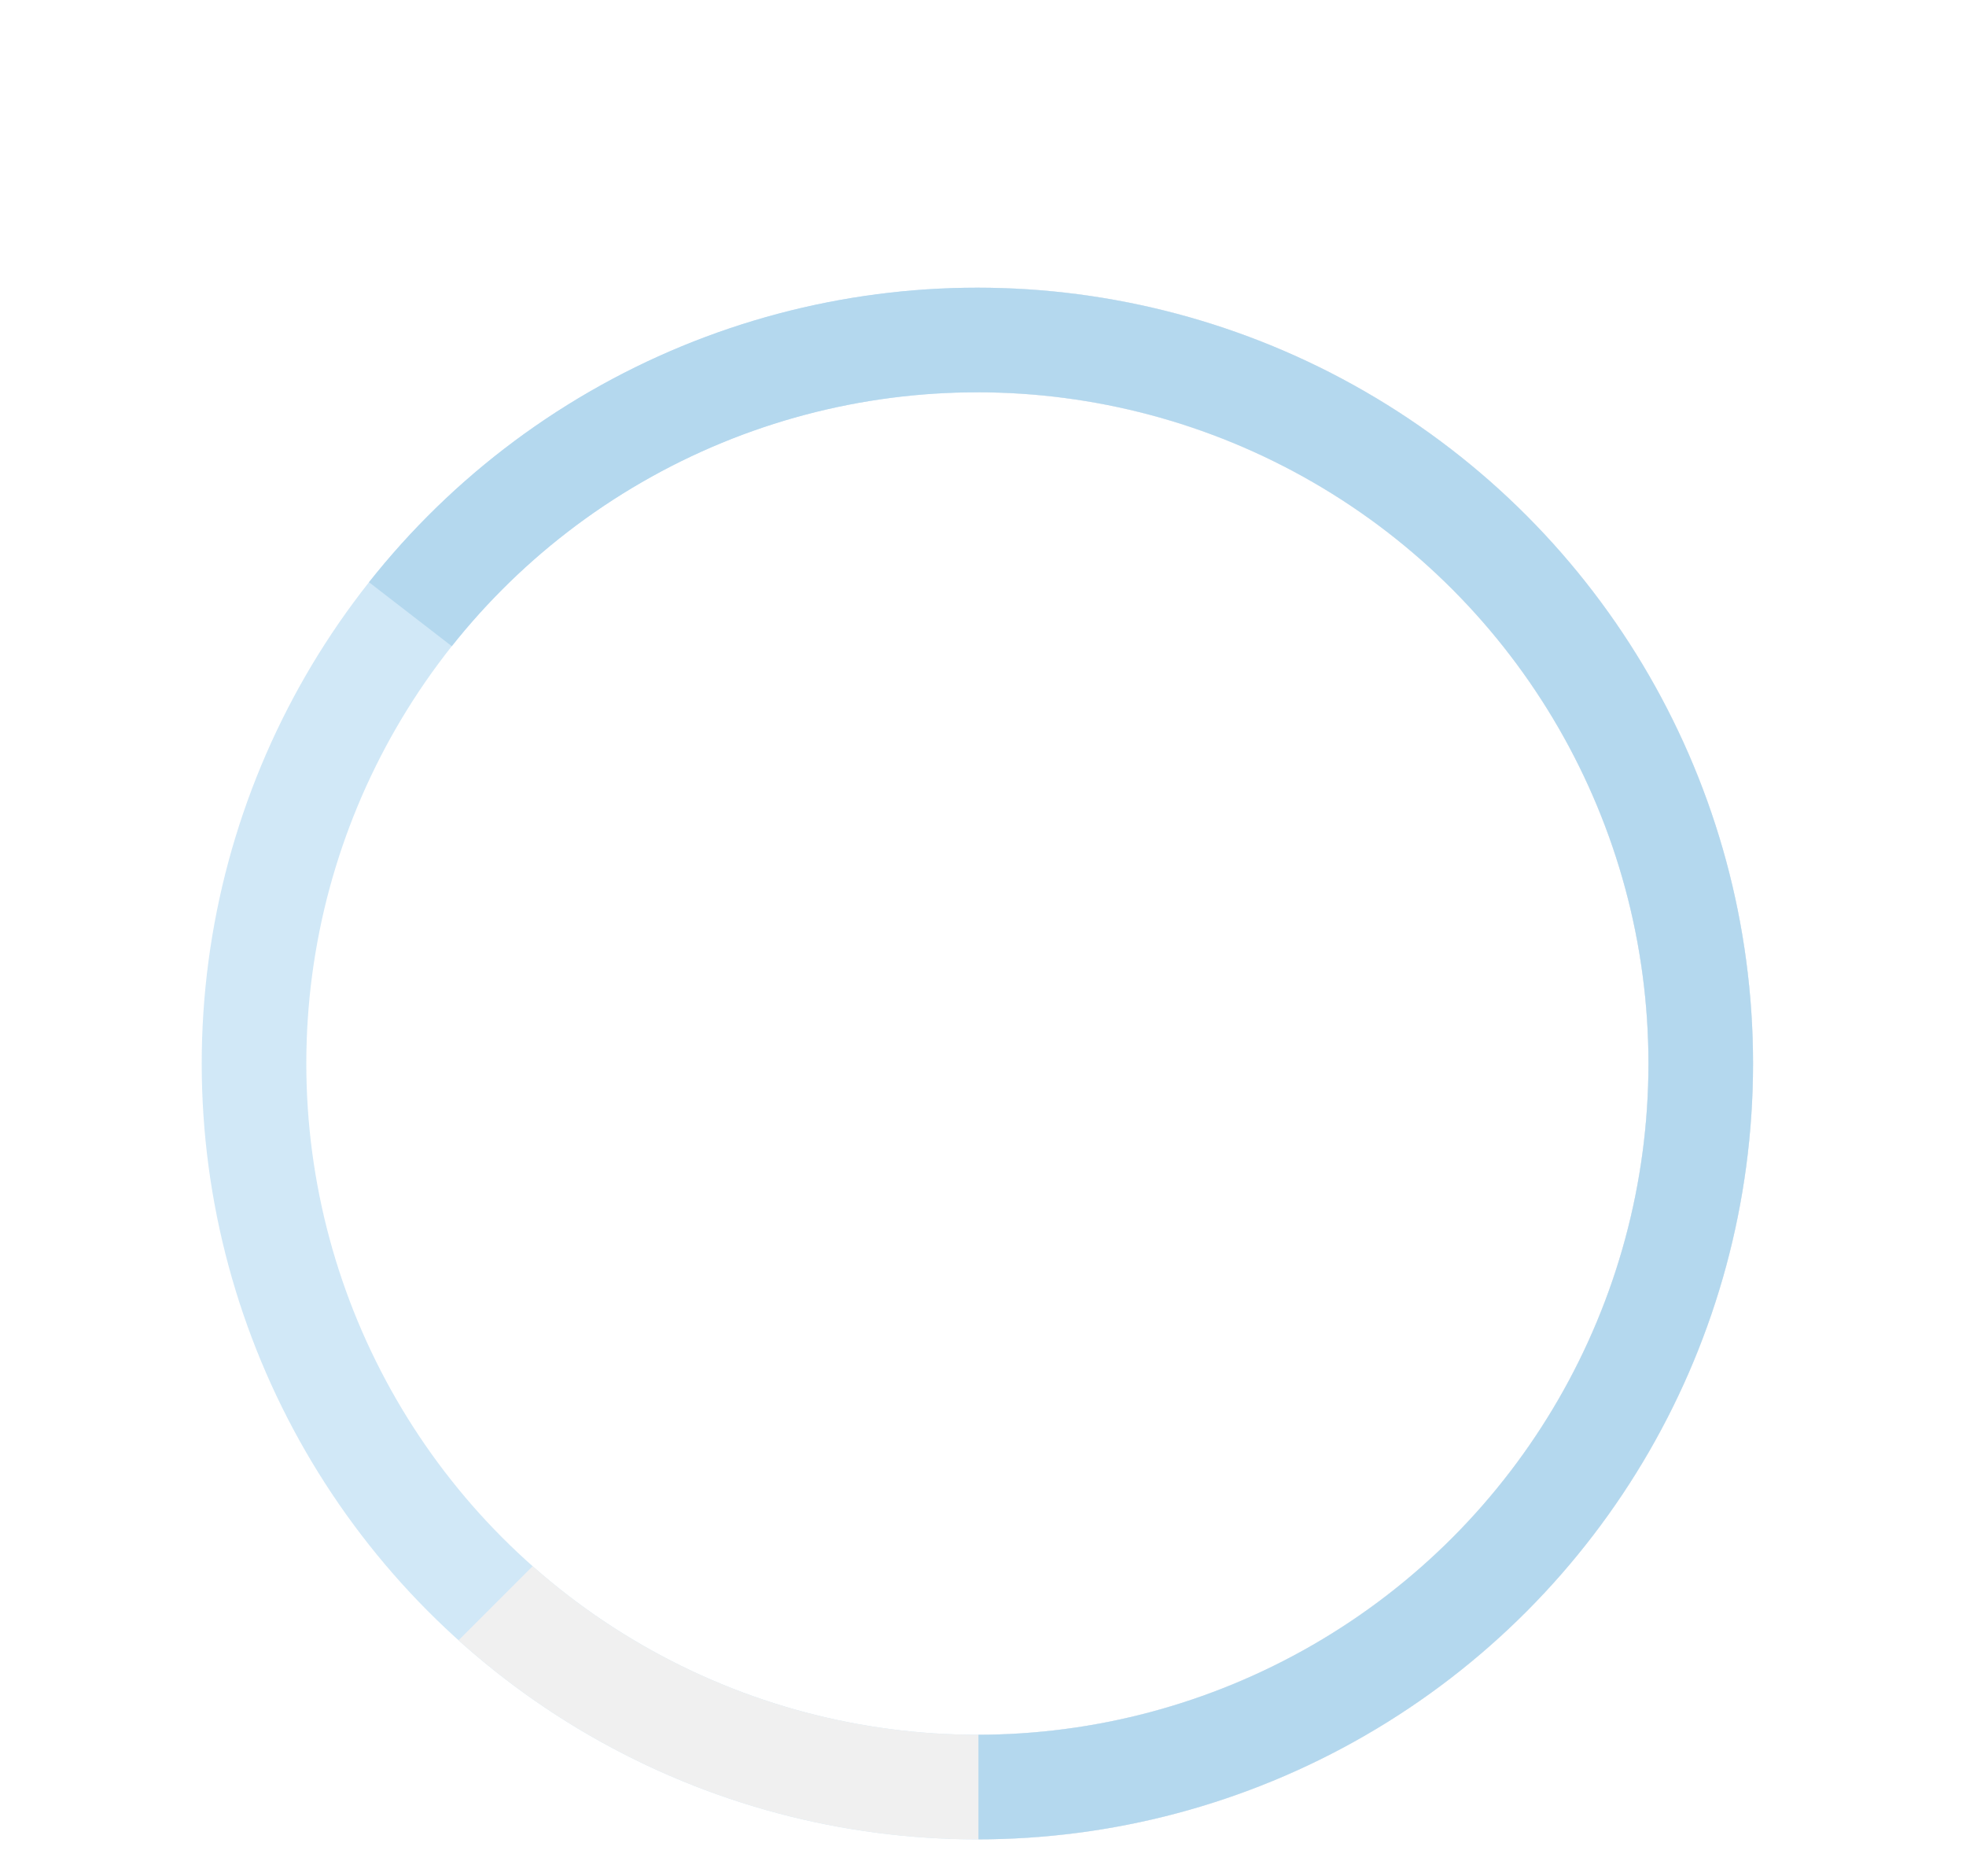 <svg xmlns="http://www.w3.org/2000/svg" width="225.581" height="215.212" viewBox="0 0 225.581 215.212"><defs><clipPath id="a"><path data-name="パス 103" d="M11877.487 1521.246l-86.7 86.7h200.013v-215.215h-113.312z" transform="translate(-11790.791 -1392.731)" fill="#037bc7"/></clipPath><clipPath id="b"><path data-name="パス 104" d="M11873.06 1513.523l-112.269-86.7 225.581-34.1v215.212h-113.312z" transform="translate(-11760.791 -1392.73)" fill="#037bc7"/></clipPath></defs><g opacity=".3"><g data-name="楕円形 5" transform="translate(23.146 33.002)" fill="none" stroke="#64b2e3" stroke-width="12"><circle cx="89" cy="89" r="89" stroke="none"/><circle cx="89" cy="89" r="83"/></g><g data-name="マスクグループ 2" transform="translate(25.572)" clip-path="url(#a)"><g data-name="楕円形 6" transform="translate(-2.426 33.002)" fill="none" stroke="#cecece" stroke-width="12"><circle cx="89" cy="89" r="89" stroke="none"/><circle cx="89" cy="89" r="83"/></g></g><g data-name="マスクグループ 3" clip-path="url(#b)"><g data-name="楕円形 7" transform="translate(23.146 33.002)" fill="none" stroke="#037bc7" stroke-width="12"><circle cx="89" cy="89" r="89" stroke="none"/><circle cx="89" cy="89" r="83"/></g></g></g></svg>